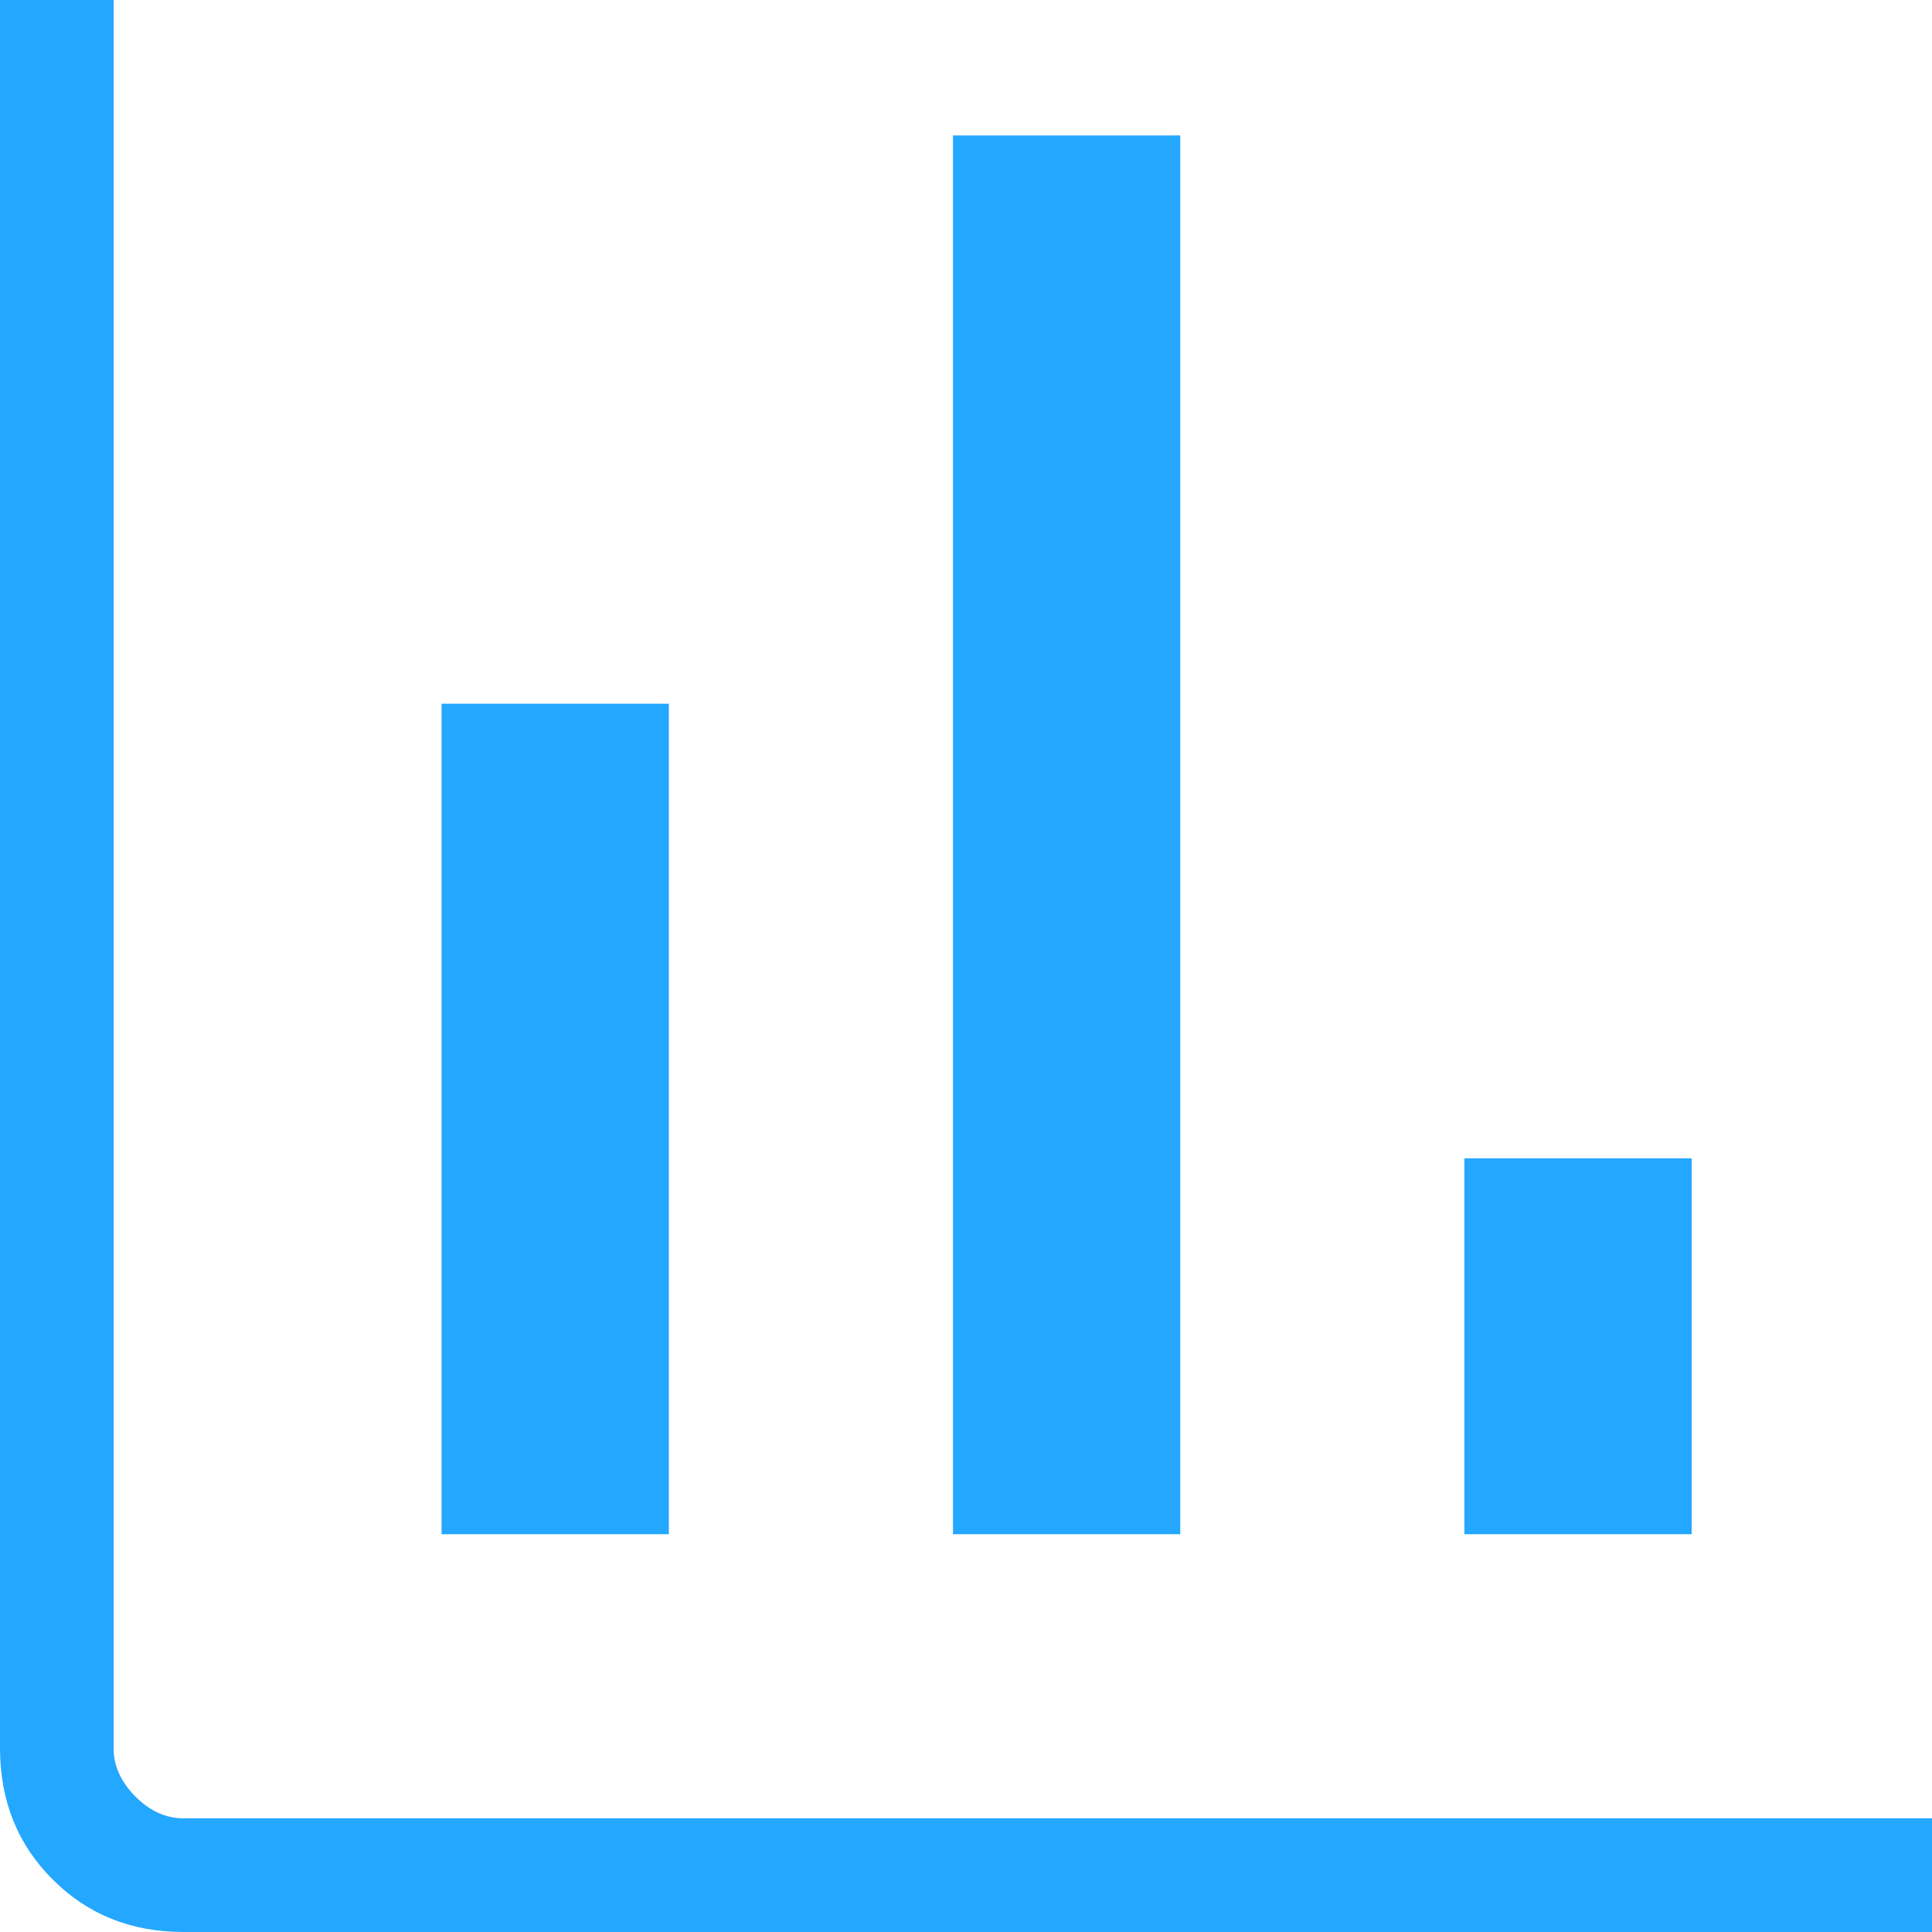 <svg xmlns="http://www.w3.org/2000/svg" width="20" height="20" viewBox="0 0 20 20" fill="none">
    <path d="M1.901 20C1.359 20 0.907 19.819 0.545 19.456C0.182 19.094 0.001 18.642 0 18.099V0H1.176V18.1C1.176 18.28 1.252 18.446 1.402 18.598C1.553 18.749 1.719 18.824 1.9 18.823H20V20H1.901ZM4.571 15.882V7.285H6.924V15.882H4.571ZM9.865 15.882V1.402H12.218V15.882H9.865ZM15.159 15.882V11.991H17.512V15.882H15.159Z" fill="url(#paint0_linear_1469_1425)" />
    <defs>
        <linearGradient id="paint0_linear_1469_1425" x1="0" y1="10" x2="20" y2="10" gradientUnits="userSpaceOnUse">
            <stop offset="1" stop-color="#24A7FF" />
        </linearGradient>
    </defs>
</svg>